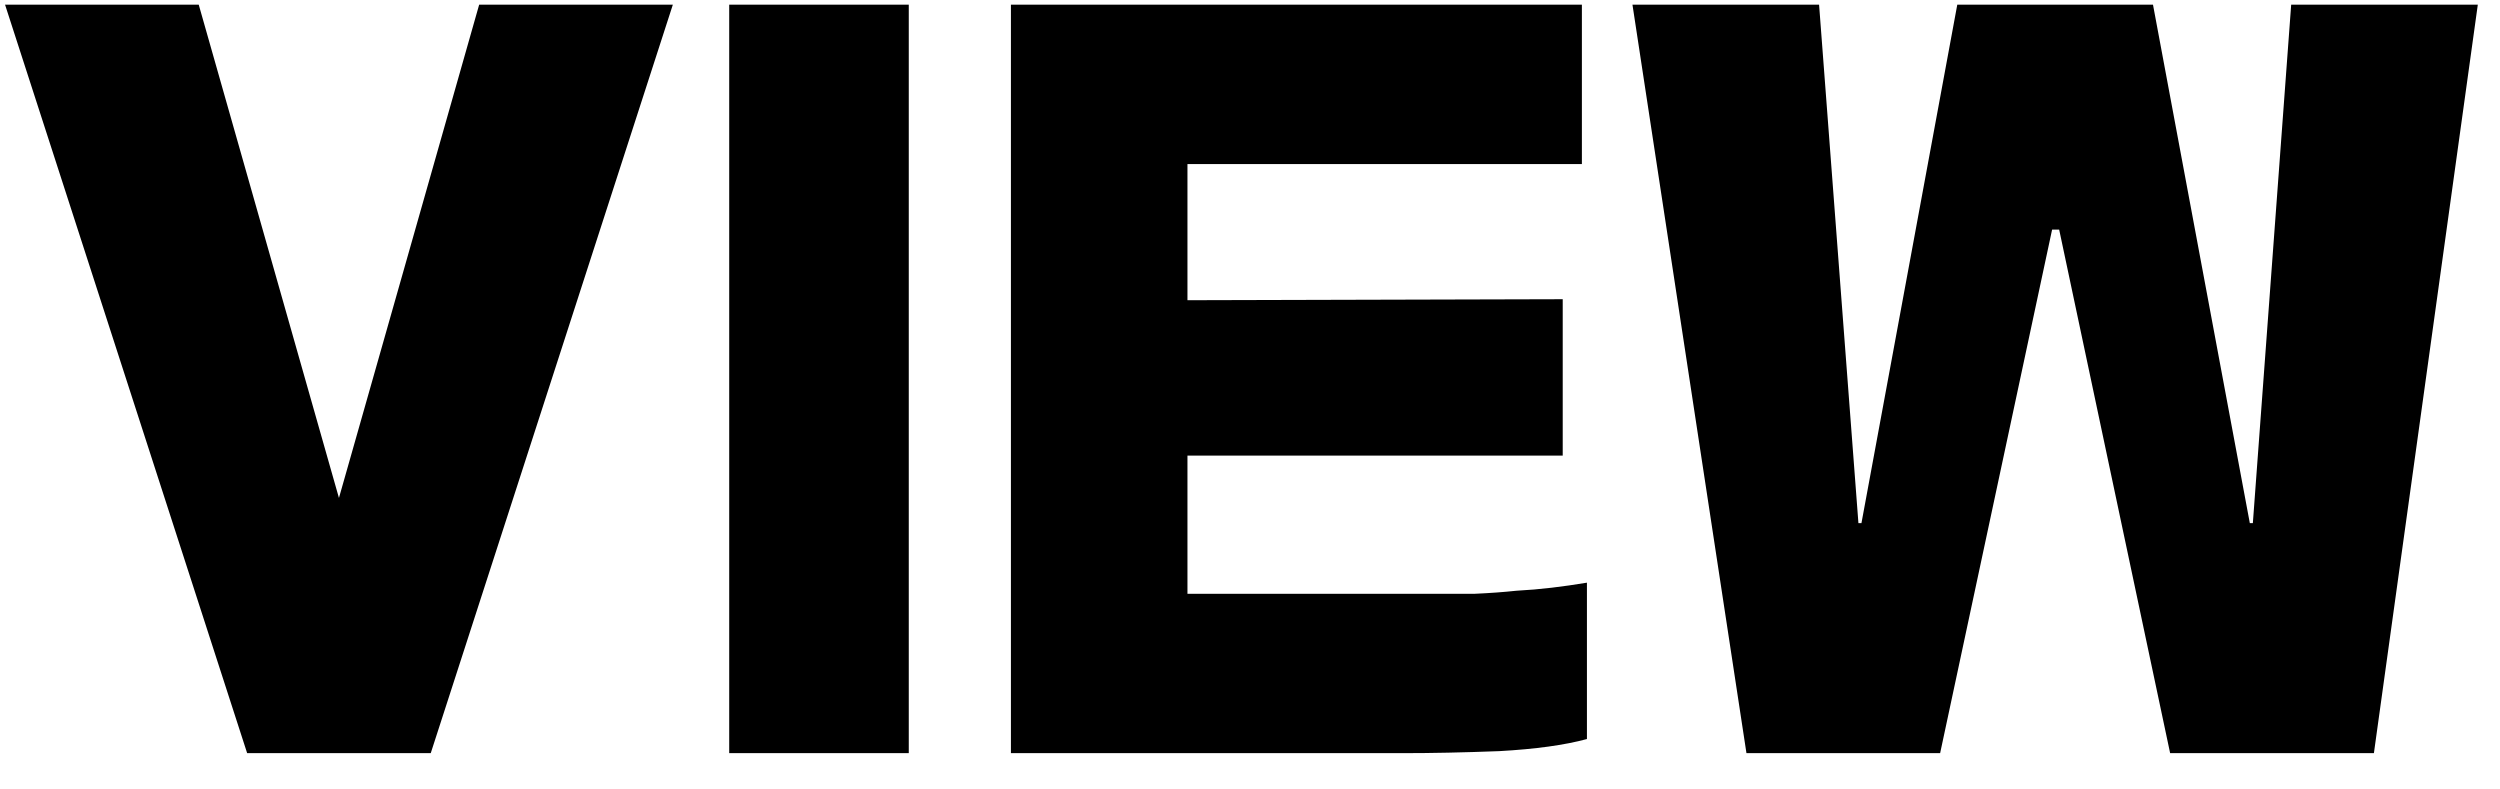 <svg width="57" height="18" viewBox="0 0 57 18" fill="none" xmlns="http://www.w3.org/2000/svg">
<path d="M5.635 17.172L0.115 0.106H4.531L7.728 11.353L10.925 0.106H15.341L9.821 17.172H5.635ZM16.626 0.106H20.72V17.172H16.626V0.106ZM36.067 3.74H27.074V6.845L35.63 6.822V10.387H27.074V13.538H32.525C32.939 13.538 33.307 13.538 33.629 13.538C33.967 13.523 34.281 13.5 34.572 13.469C34.848 13.454 35.117 13.431 35.377 13.4C35.638 13.369 35.906 13.331 36.182 13.285V16.85C35.676 16.988 35.009 17.08 34.181 17.126C33.369 17.157 32.64 17.172 31.996 17.172H23.049V0.106H36.067V3.74ZM49.088 0.106L51.296 11.928H51.365L52.239 0.106H56.494L54.125 17.172H49.479L46.949 5.235H46.788L44.235 17.172H39.819L37.22 0.106H41.475L42.372 11.928H42.441L44.626 0.106H49.088Z" fill="black"/>
</svg>
